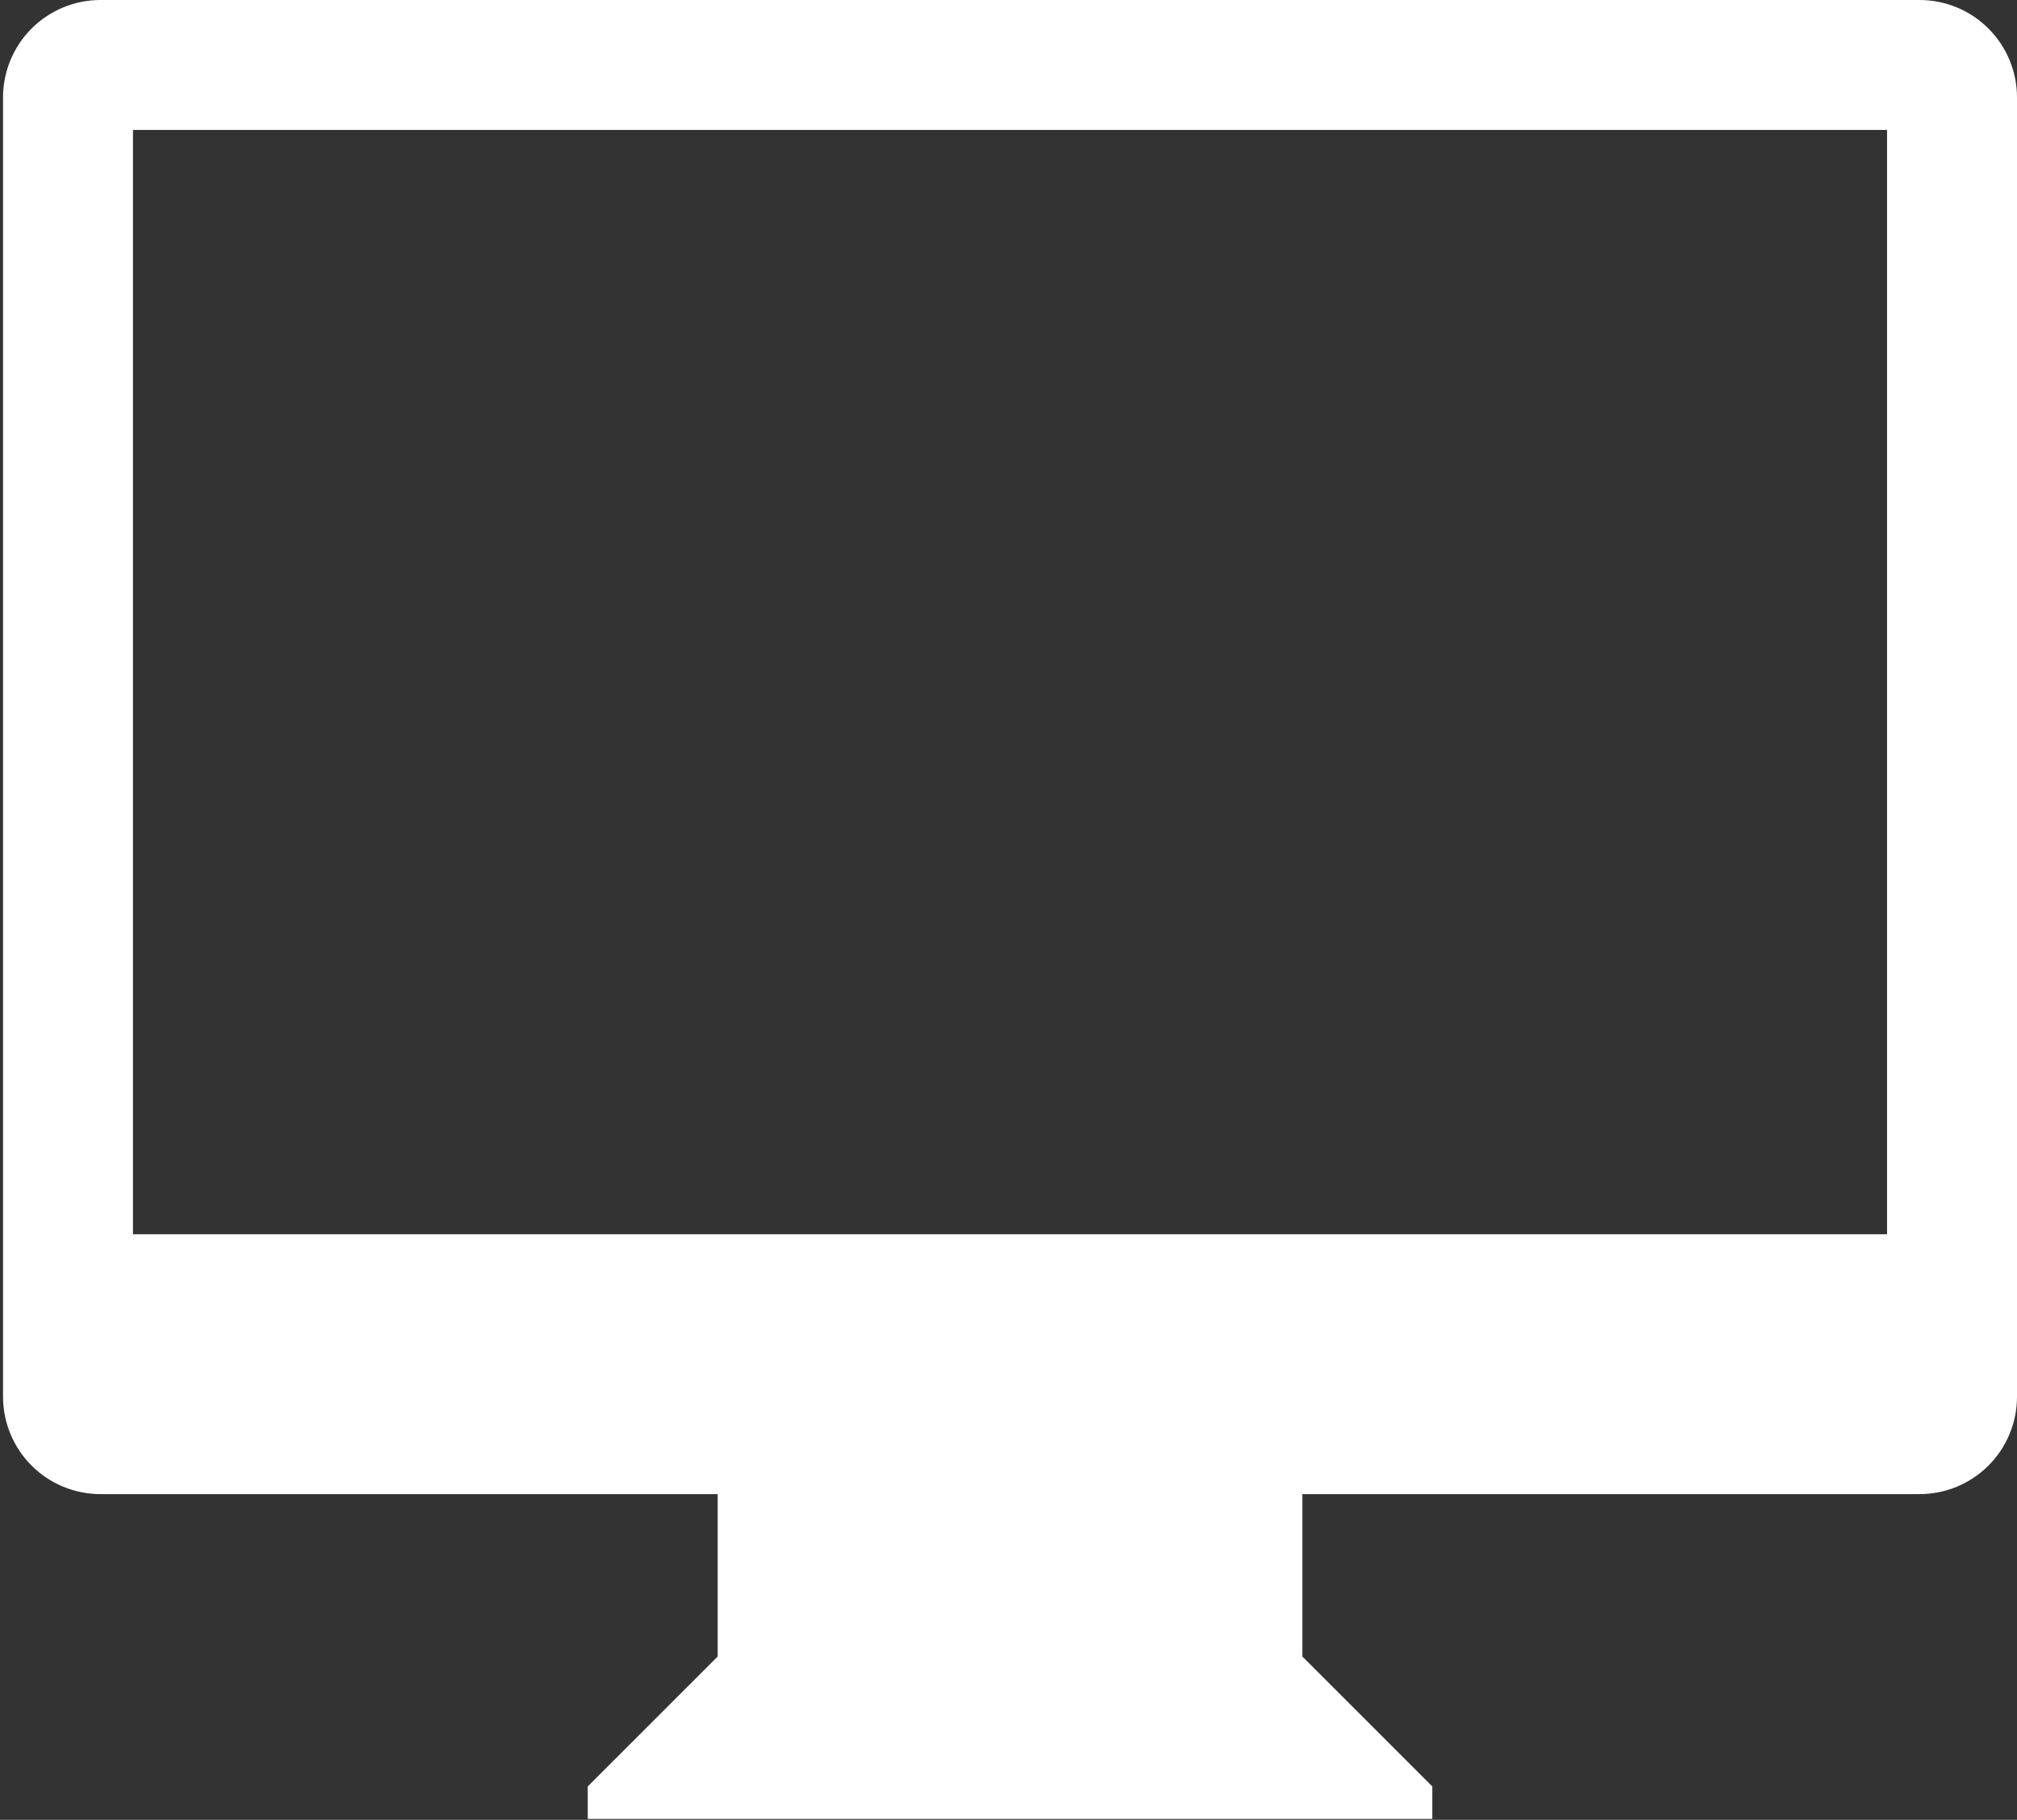 <svg width="215" height="194" viewBox="0 0 215 194" fill="none" xmlns="http://www.w3.org/2000/svg">
<rect x="0" y="0" width="215" height="194" fill="#333333" stroke="none"/>
<path d="M204.612 0H10.711C7.956 0 5.314 1.094 3.366 3.042C1.418 4.99 0.323 7.633 0.323 10.388V148.888C0.323 151.643 1.418 154.285 3.366 156.234C5.314 158.182 7.956 159.276 10.711 159.276H76.499V176.589L62.649 190.439V193.901H152.674V190.439L138.824 176.589V159.276H204.612C207.367 159.276 210.009 158.182 211.957 156.234C213.905 154.285 215 151.643 215 148.888V10.388C215 7.633 213.905 4.99 211.957 3.042C210.009 1.094 207.367 0 204.612 0ZM201.149 131.576H14.173V13.85H201.149V131.576Z" fill="white"/>
</svg>
